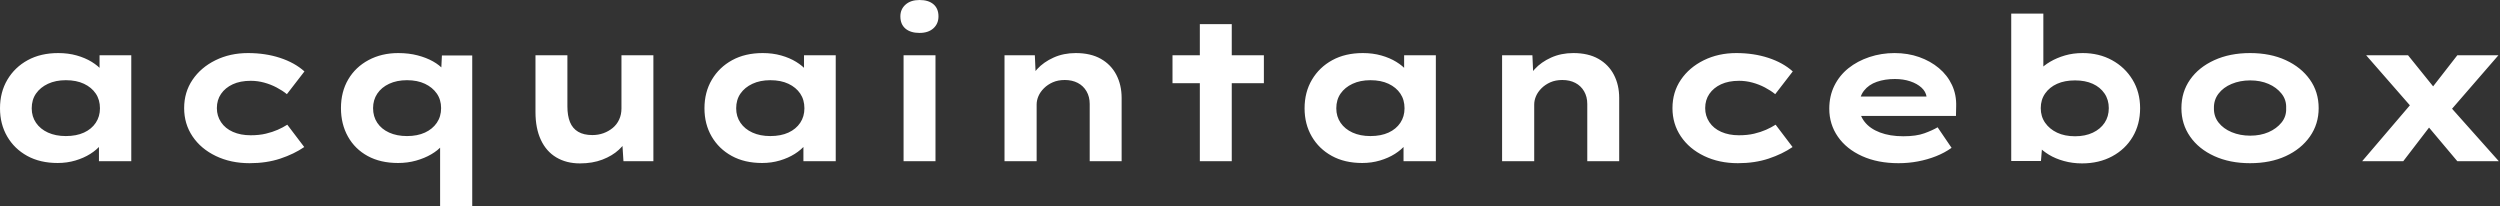 <svg baseProfile="full" height="28" version="1.1" viewBox="0 0 339 28" width="339" xmlns="http://www.w3.org/2000/svg" xmlns:ev="http://www.w3.org/2001/xml-events" xmlns:xlink="http://www.w3.org/1999/xlink"><rect x="0" y="0" width="339" height="28" fill="#333333" stroke="none"/><defs /><g><path d="M10.307 22.102Q7.927 22.102 6.182 21.142Q4.437 20.182 3.463 18.504Q2.489 16.827 2.489 14.69Q2.489 12.499 3.49 10.808Q4.491 9.117 6.249 8.157Q8.008 7.196 10.388 7.196Q11.741 7.196 12.891 7.521Q14.041 7.845 14.92 8.386Q15.799 8.928 16.34 9.563Q16.881 10.199 17.016 10.821L15.988 10.902V7.494H20.29V21.859H15.907V18.017L16.8 18.261Q16.719 18.964 16.164 19.641Q15.61 20.317 14.73 20.871Q13.851 21.426 12.715 21.764Q11.579 22.102 10.307 22.102ZM11.416 18.45Q12.85 18.45 13.878 17.977Q14.906 17.503 15.474 16.651Q16.043 15.799 16.043 14.69Q16.043 13.527 15.474 12.688Q14.906 11.849 13.878 11.362Q12.85 10.875 11.416 10.875Q10.037 10.875 8.995 11.362Q7.954 11.849 7.372 12.688Q6.79 13.527 6.79 14.69Q6.79 15.799 7.372 16.651Q7.954 17.503 8.995 17.977Q10.037 18.45 11.416 18.45Z M36.332 22.129Q33.789 22.129 31.76 21.156Q29.731 20.182 28.595 18.491Q27.459 16.8 27.459 14.663Q27.459 12.499 28.595 10.821Q29.731 9.144 31.706 8.17Q33.681 7.196 36.116 7.196Q38.47 7.196 40.458 7.845Q42.446 8.495 43.772 9.685L41.391 12.769Q40.796 12.282 39.998 11.863Q39.2 11.443 38.307 11.2Q37.414 10.957 36.495 10.957Q35.061 10.957 34.046 11.43Q33.032 11.903 32.464 12.729Q31.896 13.554 31.896 14.663Q31.896 15.718 32.464 16.57Q33.032 17.422 34.073 17.882Q35.115 18.342 36.468 18.342Q37.631 18.342 38.537 18.126Q39.443 17.909 40.147 17.598Q40.85 17.287 41.445 16.908L43.745 19.938Q42.365 20.885 40.499 21.507Q38.632 22.129 36.332 22.129Z M62.168 28.0V18.017L63.115 18.369Q63.007 19.072 62.439 19.735Q61.871 20.398 60.964 20.926Q60.058 21.453 58.908 21.778Q57.758 22.102 56.46 22.102Q54.079 22.102 52.348 21.156Q50.616 20.209 49.67 18.518Q48.723 16.827 48.723 14.663Q48.723 12.444 49.71 10.767Q50.698 9.09 52.47 8.143Q54.242 7.196 56.487 7.196Q57.921 7.196 59.111 7.507Q60.301 7.818 61.194 8.319Q62.087 8.819 62.628 9.442Q63.169 10.064 63.223 10.74L62.249 10.902L62.412 7.521H66.524V28.0ZM57.677 18.45Q59.084 18.45 60.112 17.977Q61.14 17.503 61.722 16.651Q62.303 15.799 62.303 14.663Q62.303 13.527 61.722 12.688Q61.14 11.849 60.112 11.362Q59.084 10.875 57.677 10.875Q56.298 10.875 55.256 11.362Q54.214 11.849 53.646 12.701Q53.078 13.554 53.078 14.663Q53.078 15.799 53.646 16.651Q54.214 17.503 55.256 17.977Q56.298 18.45 57.677 18.45Z M81.132 22.157Q79.293 22.157 77.927 21.345Q76.56 20.533 75.83 18.964Q75.1 17.395 75.1 15.204V7.494H79.428V14.419Q79.428 15.691 79.78 16.557Q80.131 17.422 80.889 17.869Q81.646 18.315 82.81 18.315Q83.621 18.315 84.325 18.058Q85.028 17.801 85.583 17.341Q86.137 16.881 86.448 16.205Q86.759 15.529 86.759 14.717V7.494H91.088V21.859H87.03L86.841 18.91L87.625 18.586Q87.3 19.478 86.408 20.303Q85.515 21.129 84.176 21.643Q82.837 22.157 81.132 22.157Z M105.832 22.102Q103.451 22.102 101.706 21.142Q99.961 20.182 98.987 18.504Q98.014 16.827 98.014 14.69Q98.014 12.499 99.014 10.808Q100.015 9.117 101.774 8.157Q103.532 7.196 105.913 7.196Q107.266 7.196 108.415 7.521Q109.565 7.845 110.444 8.386Q111.324 8.928 111.865 9.563Q112.406 10.199 112.541 10.821L111.513 10.902V7.494H115.814V21.859H111.432V18.017L112.325 18.261Q112.243 18.964 111.689 19.641Q111.134 20.317 110.255 20.871Q109.376 21.426 108.24 21.764Q107.103 22.102 105.832 22.102ZM106.941 18.45Q108.375 18.45 109.403 17.977Q110.431 17.503 110.999 16.651Q111.567 15.799 111.567 14.69Q111.567 13.527 110.999 12.688Q110.431 11.849 109.403 11.362Q108.375 10.875 106.941 10.875Q105.561 10.875 104.52 11.362Q103.478 11.849 102.897 12.688Q102.315 13.527 102.315 14.69Q102.315 15.799 102.897 16.651Q103.478 17.503 104.52 17.977Q105.561 18.45 106.941 18.45Z M125.013 21.859V7.494H129.341V21.859ZM127.177 4.464Q125.959 4.464 125.27 3.882Q124.58 3.3 124.58 2.218Q124.58 1.244 125.283 0.622Q125.986 0.0 127.177 0.0Q128.394 0.0 129.071 0.582Q129.747 1.163 129.747 2.218Q129.747 3.219 129.057 3.842Q128.367 4.464 127.177 4.464Z M138.701 21.859V7.494H142.814L142.976 11.2L141.813 11.471Q142.245 10.334 143.125 9.374Q144.004 8.414 145.357 7.805Q146.709 7.196 148.359 7.196Q150.388 7.196 151.768 7.981Q153.148 8.765 153.865 10.145Q154.582 11.525 154.582 13.283V21.859H150.253V14.095Q150.253 13.121 149.82 12.377Q149.387 11.633 148.63 11.241Q147.872 10.848 146.871 10.848Q145.952 10.848 145.248 11.159Q144.545 11.471 144.044 11.971Q143.544 12.471 143.3 13.04Q143.057 13.608 143.057 14.176V21.859H140.893Q139.892 21.859 139.337 21.859Q138.783 21.859 138.701 21.859Z M165.186 21.859V3.273H169.515V21.859ZM161.48 11.281V7.494H173.871V11.281Z M187.208 22.102Q184.827 22.102 183.082 21.142Q181.337 20.182 180.363 18.504Q179.389 16.827 179.389 14.69Q179.389 12.499 180.39 10.808Q181.391 9.117 183.15 8.157Q184.908 7.196 187.289 7.196Q188.642 7.196 189.791 7.521Q190.941 7.845 191.82 8.386Q192.7 8.928 193.241 9.563Q193.782 10.199 193.917 10.821L192.889 10.902V7.494H197.19V21.859H192.808V18.017L193.7 18.261Q193.619 18.964 193.065 19.641Q192.51 20.317 191.631 20.871Q190.752 21.426 189.615 21.764Q188.479 22.102 187.208 22.102ZM188.317 18.45Q189.751 18.45 190.779 17.977Q191.807 17.503 192.375 16.651Q192.943 15.799 192.943 14.69Q192.943 13.527 192.375 12.688Q191.807 11.849 190.779 11.362Q189.751 10.875 188.317 10.875Q186.937 10.875 185.896 11.362Q184.854 11.849 184.272 12.688Q183.691 13.527 183.691 14.69Q183.691 15.799 184.272 16.651Q184.854 17.503 185.896 17.977Q186.937 18.45 188.317 18.45Z M206.172 21.859V7.494H210.284L210.446 11.2L209.283 11.471Q209.716 10.334 210.595 9.374Q211.474 8.414 212.827 7.805Q214.18 7.196 215.83 7.196Q217.859 7.196 219.239 7.981Q220.618 8.765 221.335 10.145Q222.052 11.525 222.052 13.283V21.859H217.724V14.095Q217.724 13.121 217.291 12.377Q216.858 11.633 216.1 11.241Q215.343 10.848 214.342 10.848Q213.422 10.848 212.719 11.159Q212.015 11.471 211.515 11.971Q211.014 12.471 210.771 13.04Q210.528 13.608 210.528 14.176V21.859H208.363Q207.362 21.859 206.808 21.859Q206.253 21.859 206.172 21.859Z M238.149 22.129Q235.606 22.129 233.577 21.156Q231.548 20.182 230.412 18.491Q229.275 16.8 229.275 14.663Q229.275 12.499 230.412 10.821Q231.548 9.144 233.523 8.17Q235.498 7.196 237.932 7.196Q240.286 7.196 242.274 7.845Q244.263 8.495 245.588 9.685L243.208 12.769Q242.613 12.282 241.814 11.863Q241.016 11.443 240.124 11.2Q239.231 10.957 238.311 10.957Q236.877 10.957 235.863 11.43Q234.848 11.903 234.28 12.729Q233.712 13.554 233.712 14.663Q233.712 15.718 234.28 16.57Q234.848 17.422 235.89 17.882Q236.931 18.342 238.284 18.342Q239.447 18.342 240.354 18.126Q241.26 17.909 241.963 17.598Q242.667 17.287 243.262 16.908L245.561 19.938Q244.182 20.885 242.315 21.507Q240.448 22.129 238.149 22.129Z M259.927 22.129Q257.113 22.129 254.989 21.169Q252.866 20.209 251.702 18.531Q250.539 16.854 250.539 14.744Q250.539 13.013 251.229 11.619Q251.919 10.226 253.136 9.252Q254.354 8.278 255.977 7.737Q257.6 7.196 259.386 7.196Q261.198 7.196 262.727 7.737Q264.255 8.278 265.405 9.239Q266.555 10.199 267.177 11.525Q267.799 12.85 267.745 14.446L267.718 15.718H253.542L252.92 13.094H264.201L263.741 13.689V13.148Q263.633 12.417 263.038 11.876Q262.443 11.335 261.509 11.024Q260.576 10.713 259.44 10.713Q258.087 10.713 256.991 11.092Q255.896 11.471 255.246 12.296Q254.597 13.121 254.597 14.419Q254.597 15.583 255.328 16.516Q256.058 17.449 257.411 17.963Q258.763 18.477 260.576 18.477Q262.334 18.477 263.443 18.071Q264.553 17.666 265.229 17.26L267.123 20.046Q266.176 20.723 265.013 21.183Q263.849 21.643 262.564 21.886Q261.279 22.129 259.927 22.129Z M284.815 22.157Q283.517 22.157 282.354 21.832Q281.19 21.507 280.325 20.98Q279.459 20.452 278.891 19.83Q278.323 19.208 278.16 18.64L279.513 18.504L279.243 21.832H275.212V1.84H279.567V10.929L278.296 10.794Q278.485 10.145 279.04 9.523Q279.594 8.9 280.487 8.373Q281.38 7.845 282.489 7.521Q283.598 7.196 284.897 7.196Q287.115 7.196 288.873 8.157Q290.632 9.117 291.66 10.808Q292.688 12.499 292.688 14.663Q292.688 16.854 291.687 18.545Q290.686 20.236 288.9 21.196Q287.115 22.157 284.815 22.157ZM283.869 18.477Q285.248 18.477 286.276 17.99Q287.304 17.503 287.872 16.651Q288.441 15.799 288.441 14.663Q288.441 13.527 287.859 12.674Q287.277 11.822 286.263 11.362Q285.248 10.902 283.869 10.902Q282.462 10.902 281.434 11.362Q280.406 11.822 279.811 12.674Q279.215 13.527 279.215 14.663Q279.215 15.799 279.811 16.651Q280.406 17.503 281.434 17.99Q282.462 18.477 283.869 18.477Z M307.594 22.129Q304.862 22.129 302.752 21.169Q300.642 20.209 299.465 18.518Q298.288 16.827 298.288 14.663Q298.288 12.471 299.465 10.794Q300.642 9.117 302.752 8.157Q304.862 7.196 307.594 7.196Q310.354 7.196 312.437 8.157Q314.52 9.117 315.71 10.794Q316.9 12.471 316.9 14.663Q316.9 16.827 315.71 18.518Q314.52 20.209 312.437 21.169Q310.354 22.129 307.594 22.129ZM307.621 18.396Q309.001 18.396 310.097 17.923Q311.192 17.449 311.869 16.611Q312.545 15.772 312.491 14.663Q312.545 13.554 311.869 12.701Q311.192 11.849 310.097 11.376Q309.001 10.902 307.621 10.902Q306.242 10.902 305.105 11.376Q303.969 11.849 303.32 12.701Q302.671 13.554 302.698 14.663Q302.671 15.772 303.32 16.611Q303.969 17.449 305.105 17.923Q306.242 18.396 307.621 18.396Z M335.702 21.859 330.968 16.232 330.075 15.204 323.339 7.494H329.02L333.078 12.526L333.998 13.635L341.329 21.859ZM322.798 21.859 329.751 13.716 332.645 16.286 328.371 21.859ZM334.214 15.637 331.428 12.986 335.702 7.494H341.275Z " fill="rgb(255,255,255)" transform="translate(-2.489, 0)" /></g></svg>